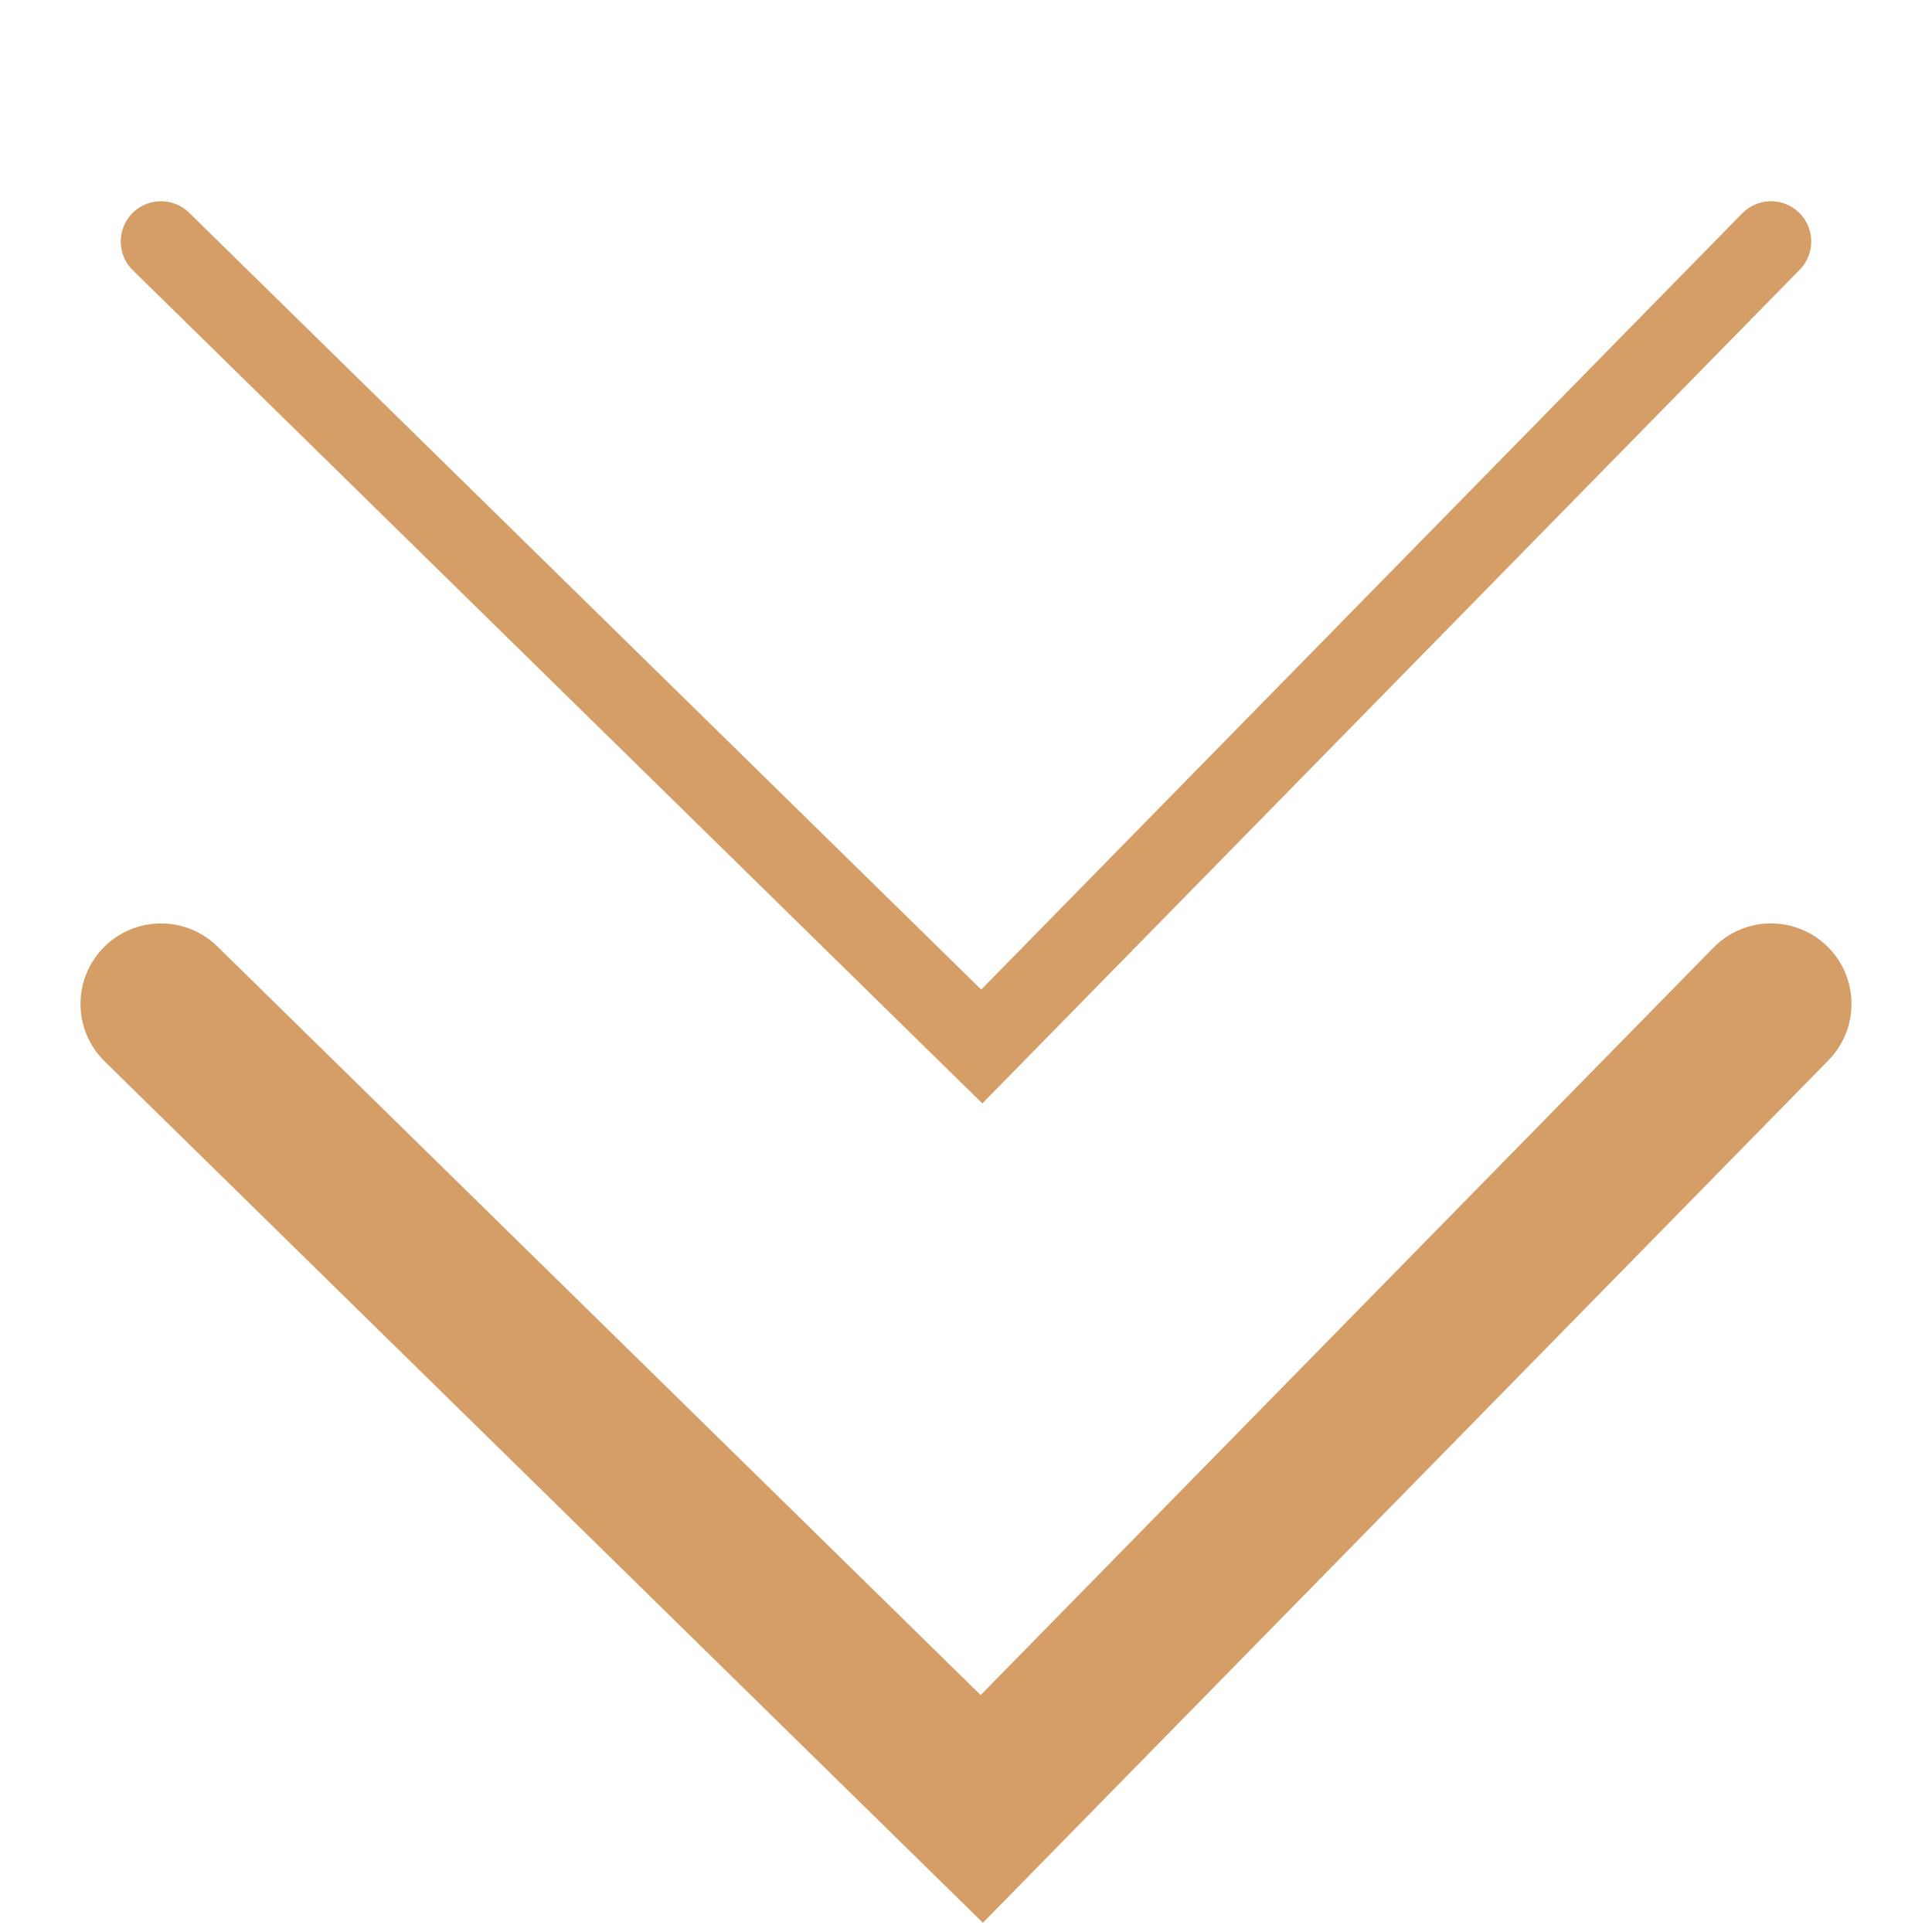 <svg width="24" height="24" viewBox="0 0 24 24" fill="none" xmlns="http://www.w3.org/2000/svg">
<path d="M2 12.471L12.196 22.471L22 12.471" stroke="#D69E67" stroke-width="2" stroke-linecap="round"/>
<path d="M2 3L12.196 13L22 3" stroke="#D69E67" stroke-linecap="round"/>
</svg>
